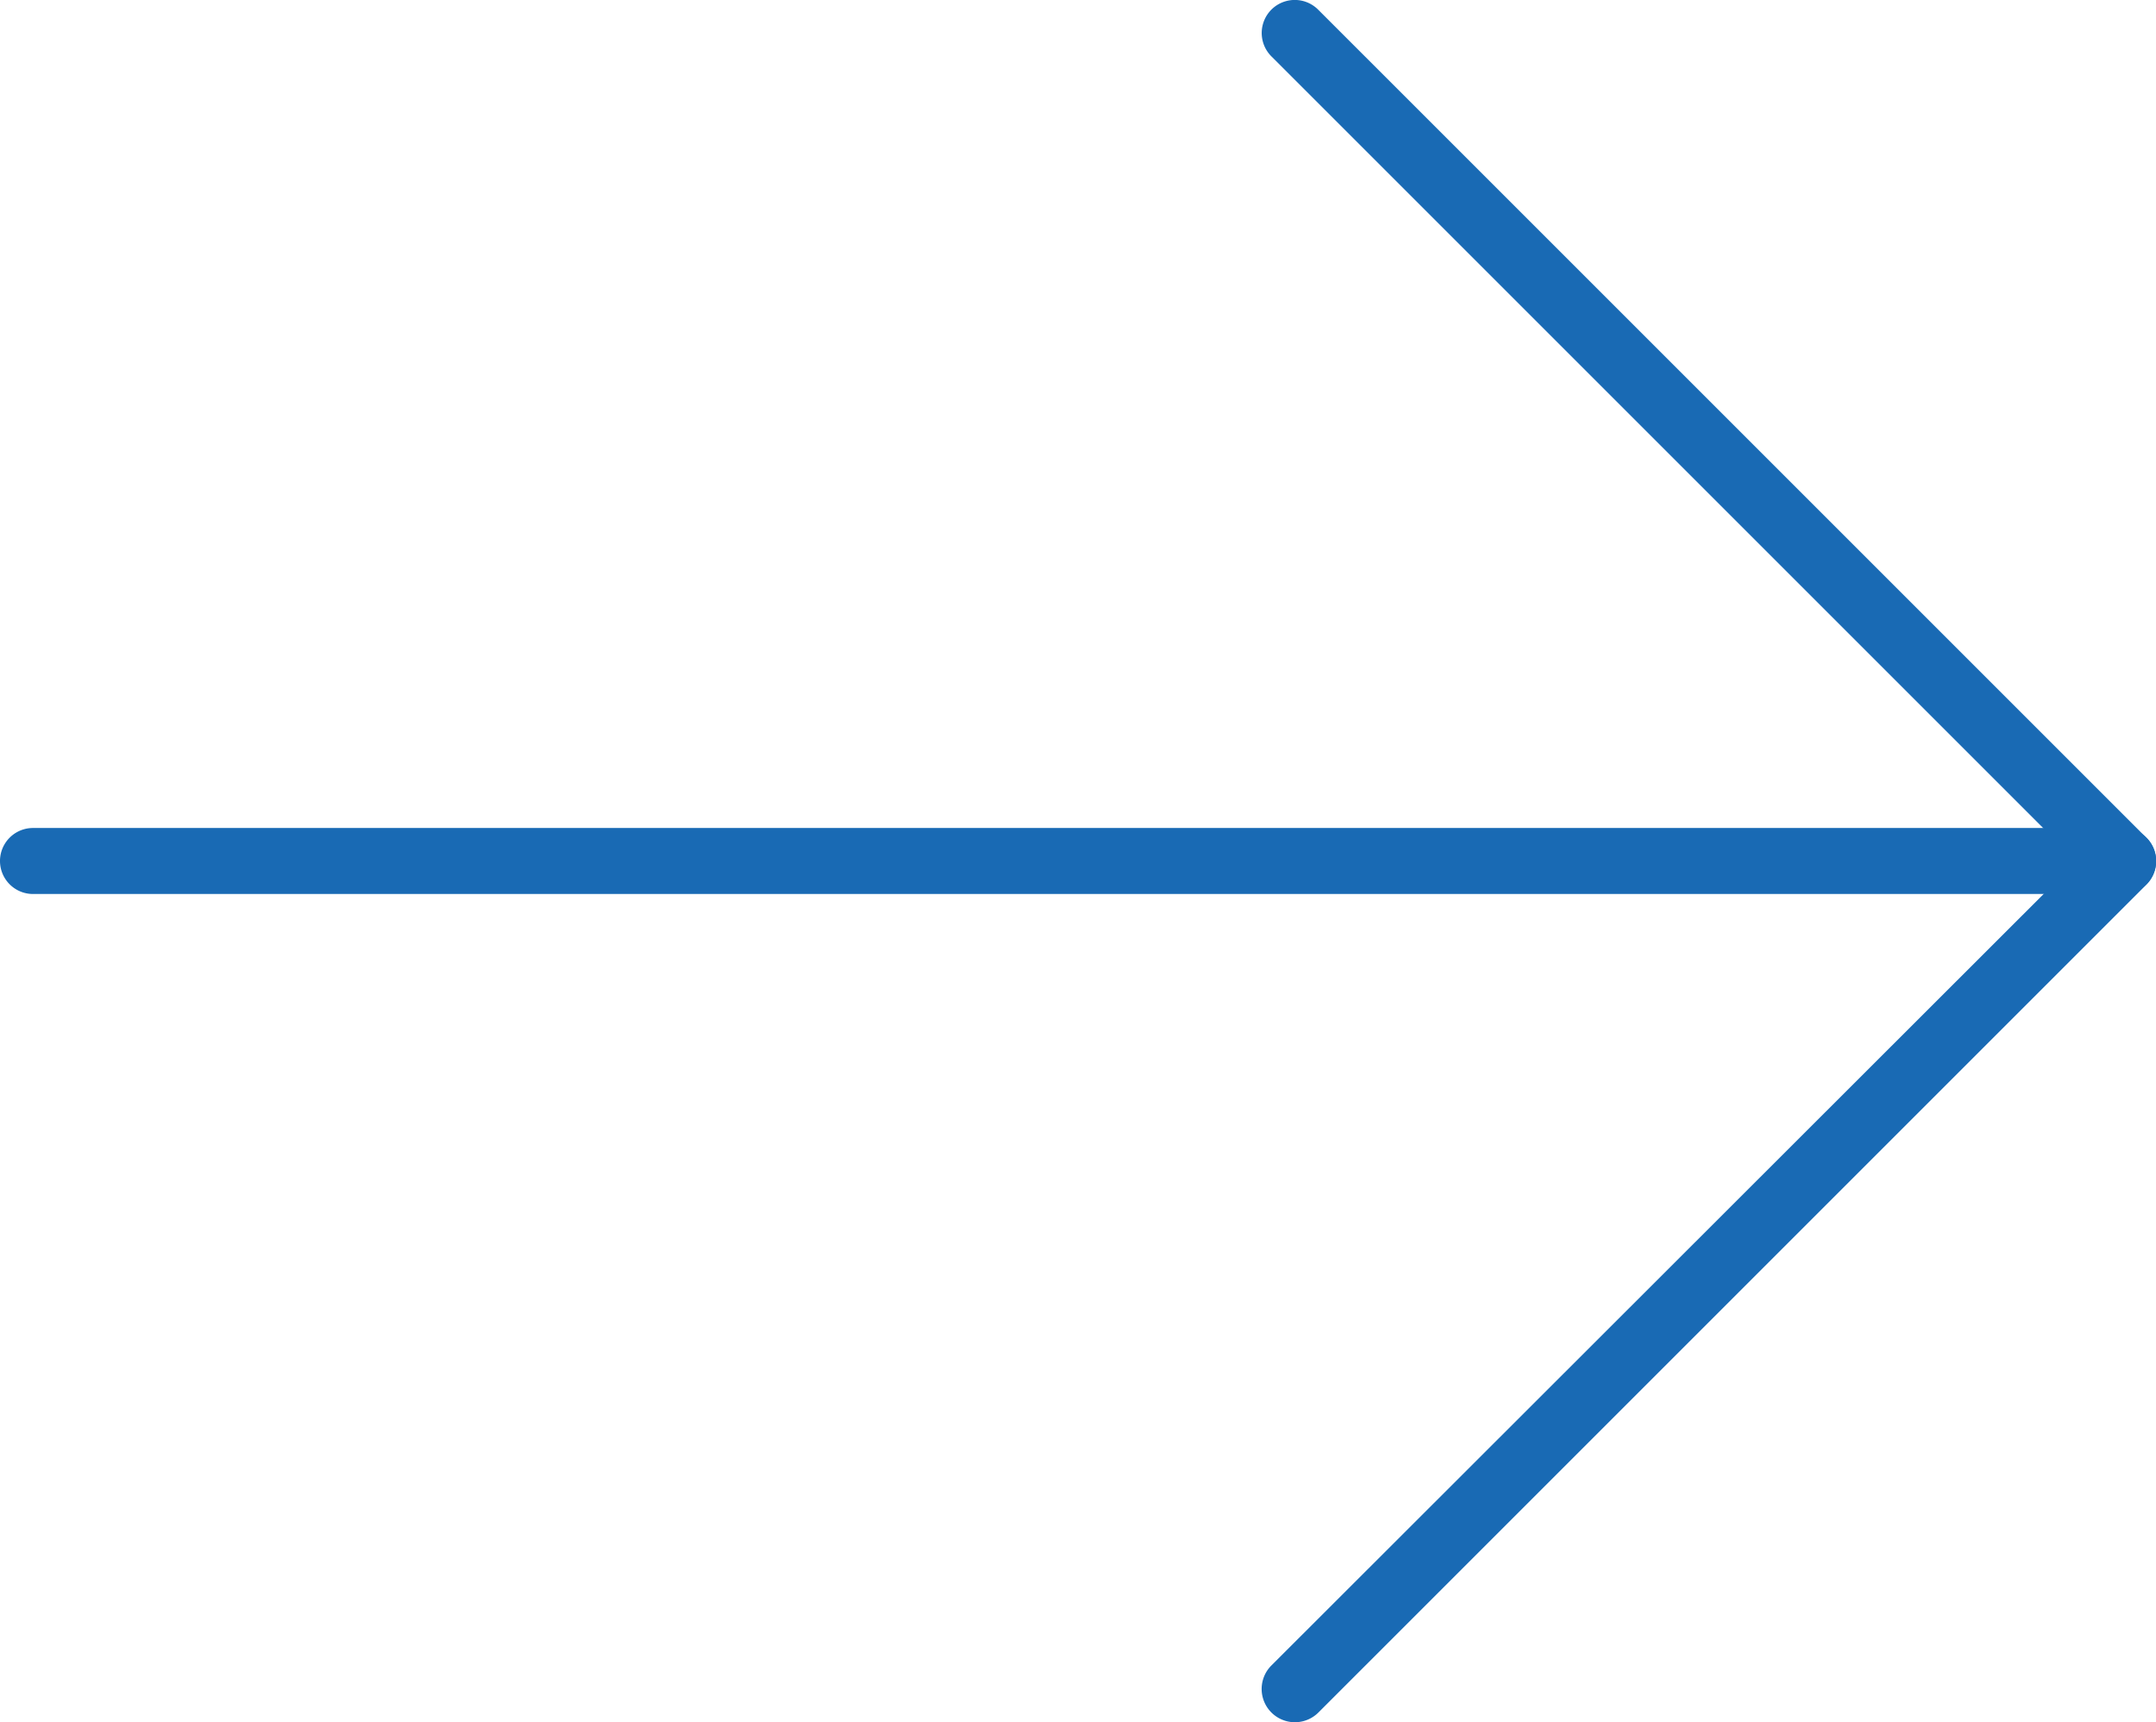 <svg xmlns="http://www.w3.org/2000/svg" viewBox="0 0 15.223 12.161">
  <defs>
    <style>
      .cls-1 {
        fill: #196ab4;
      }
    </style>
  </defs>
  <g id="download" transform="translate(0 12.161) rotate(-90)">
    <path id="Path_1" data-name="Path 1" class="cls-1" d="M.233,15.224A.233.233,0,0,1,0,14.99V.233a.233.233,0,1,1,.466,0V14.99A.233.233,0,0,1,.233,15.224Z" transform="translate(5.848)"/>
    <path id="Path_2" data-name="Path 2" class="cls-1" d="M6.08,6.315h0a.235.235,0,0,1-.165-.068L.068.4A.233.233,0,0,1,.4.068L6.079,5.752,11.763.068a.233.233,0,0,1,.33.33L6.245,6.246A.232.232,0,0,1,6.08,6.315Z" transform="translate(0 8.909)"/>
  </g>
</svg>
